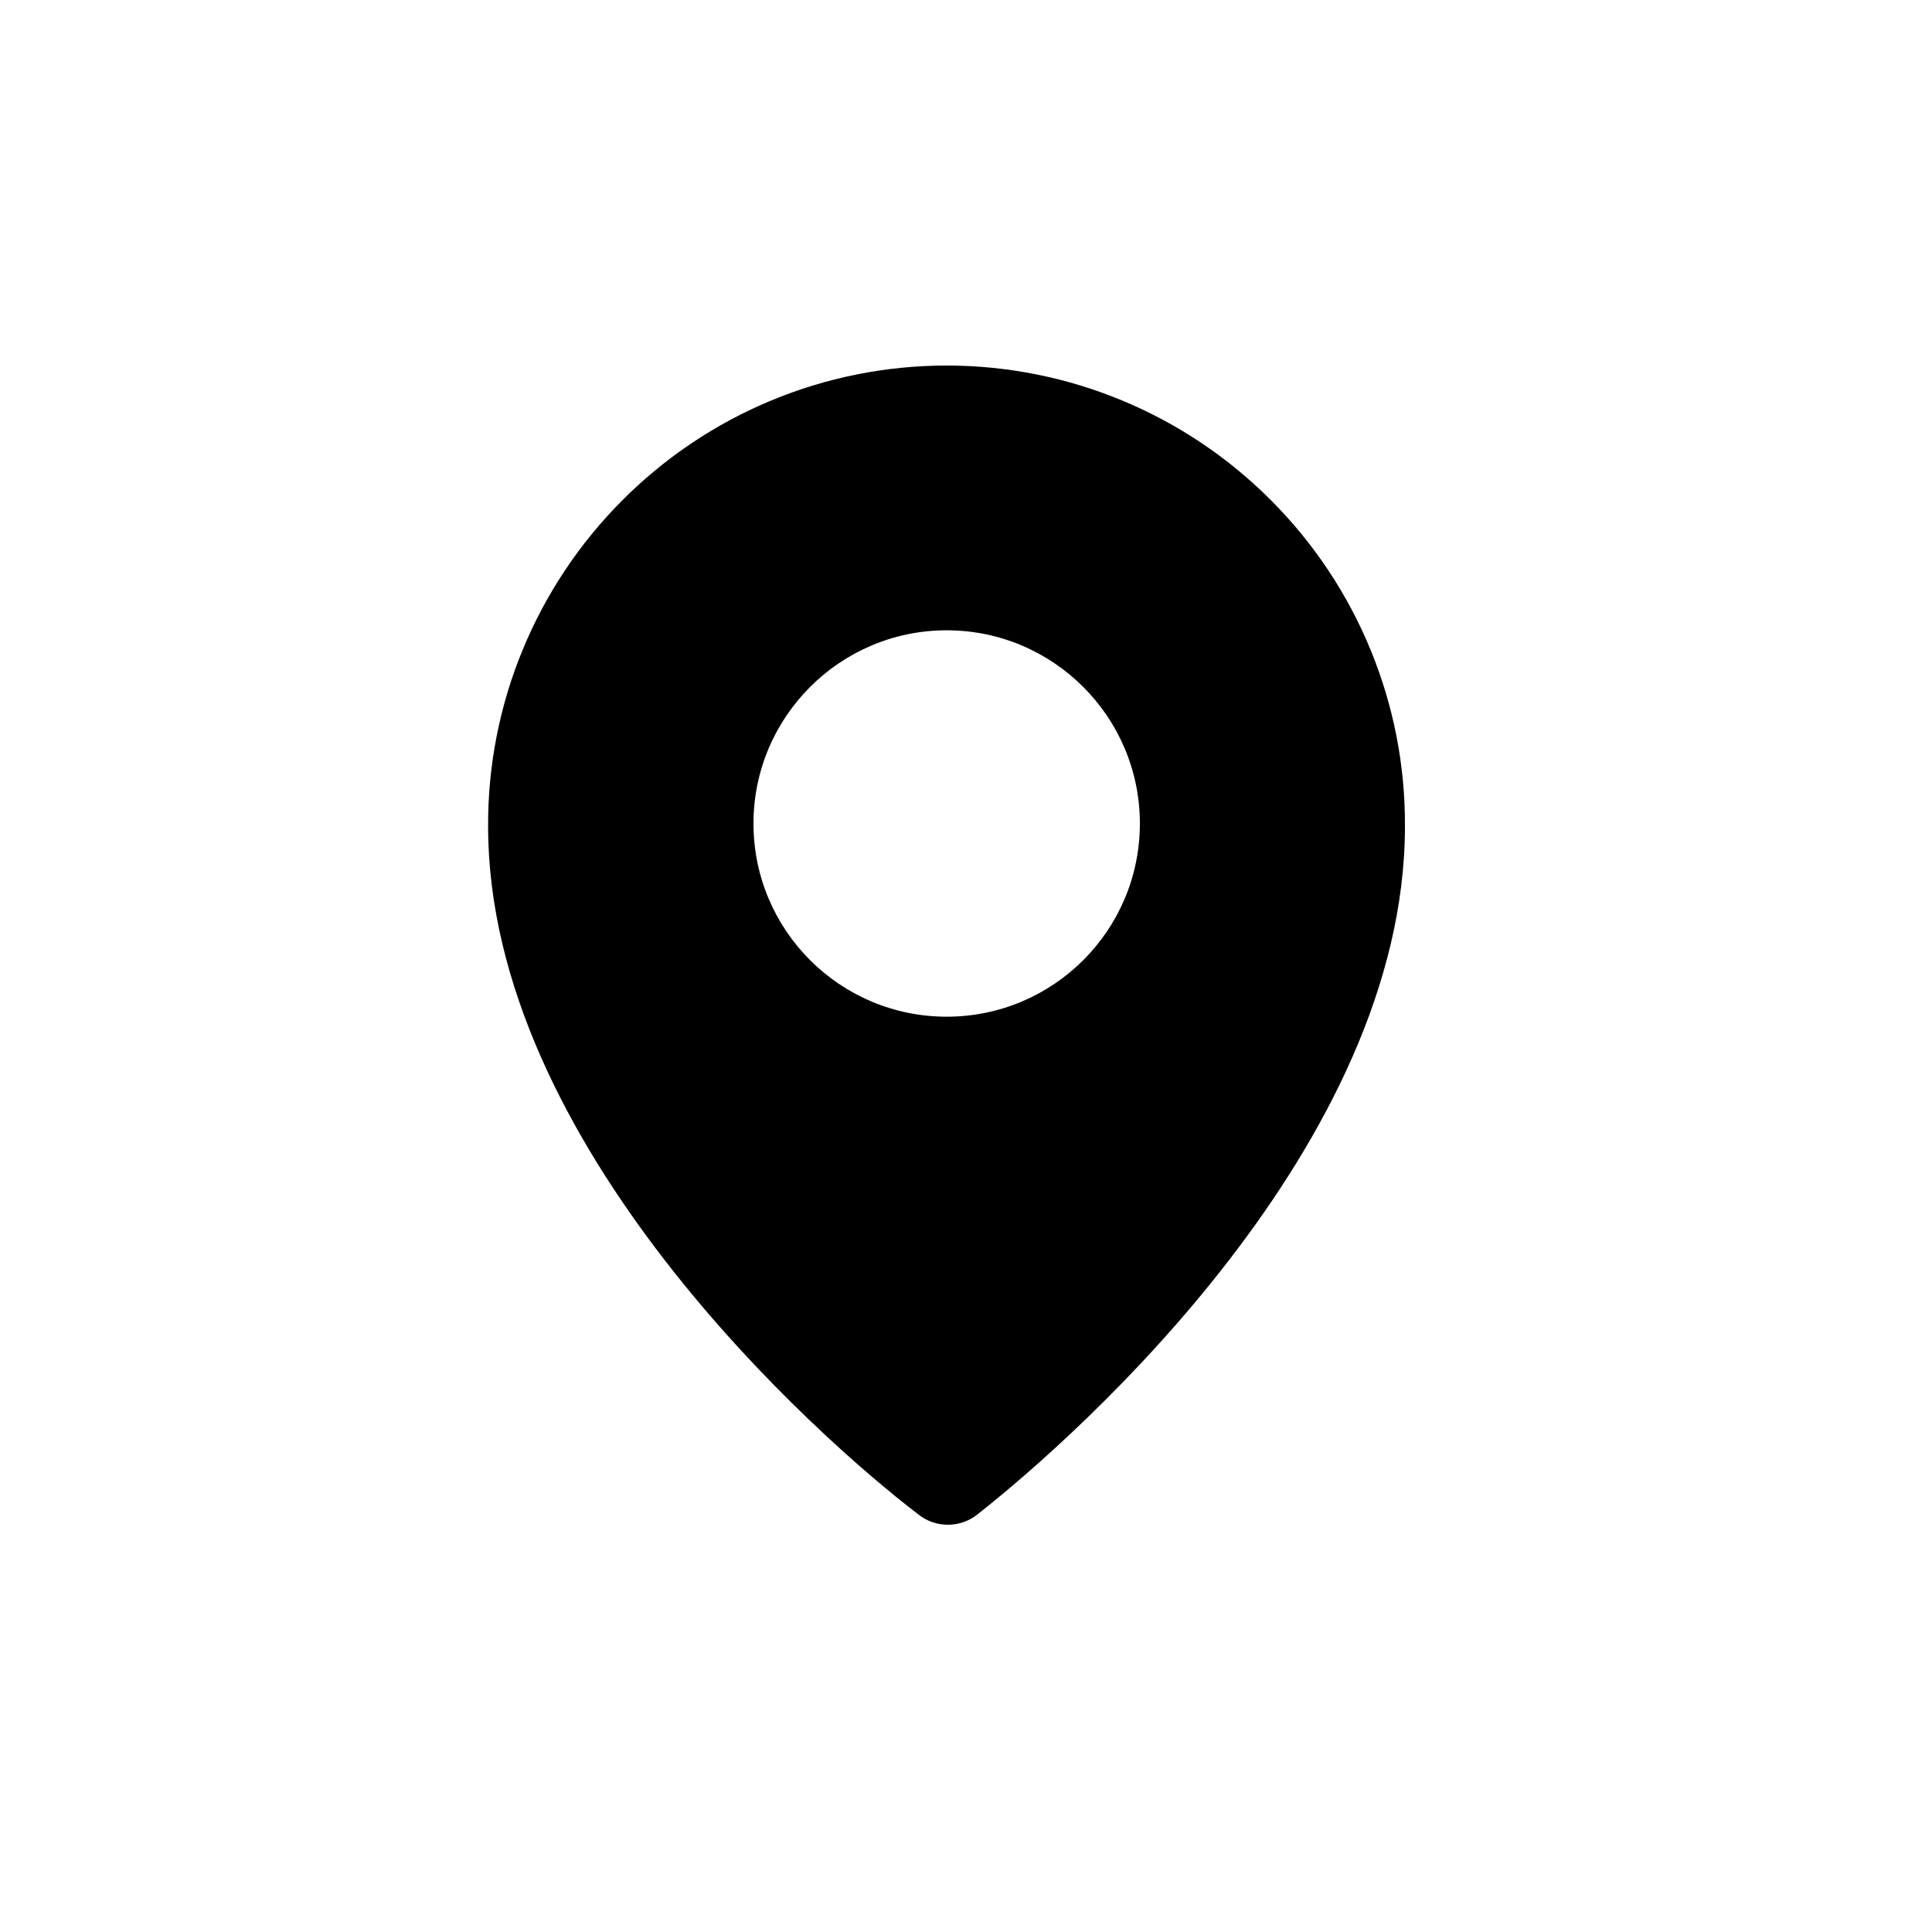 <?xml version="1.0" encoding="UTF-8"?>
<svg xmlns="http://www.w3.org/2000/svg" xmlns:xlink="http://www.w3.org/1999/xlink" width="25px" height="25px" viewBox="0 0 25 25" version="1.1">
<g id="surface1">
<path style=" stroke:none;fill-rule:nonzero;fill:rgb(0%,0%,0%);fill-opacity:1;" d="M 12.25 4.73 C 10.672 4.73 9.16 5.359 8.047 6.48 C 6.934 7.598 6.309 9.113 6.316 10.691 C 6.316 14.812 10.566 18.59 11.875 19.59 C 12.102 19.777 12.43 19.777 12.656 19.59 C 13.965 18.559 18.18 14.812 18.18 10.691 C 18.188 9.113 17.566 7.598 16.453 6.48 C 15.34 5.359 13.828 4.73 12.25 4.73 Z M 12.25 13.156 C 10.871 13.156 9.75 12.039 9.75 10.656 C 9.75 9.277 10.871 8.156 12.25 8.156 C 13.629 8.156 14.75 9.277 14.75 10.656 C 14.75 12.039 13.629 13.156 12.25 13.156 Z M 12.25 13.156 "/>
</g>
</svg>
